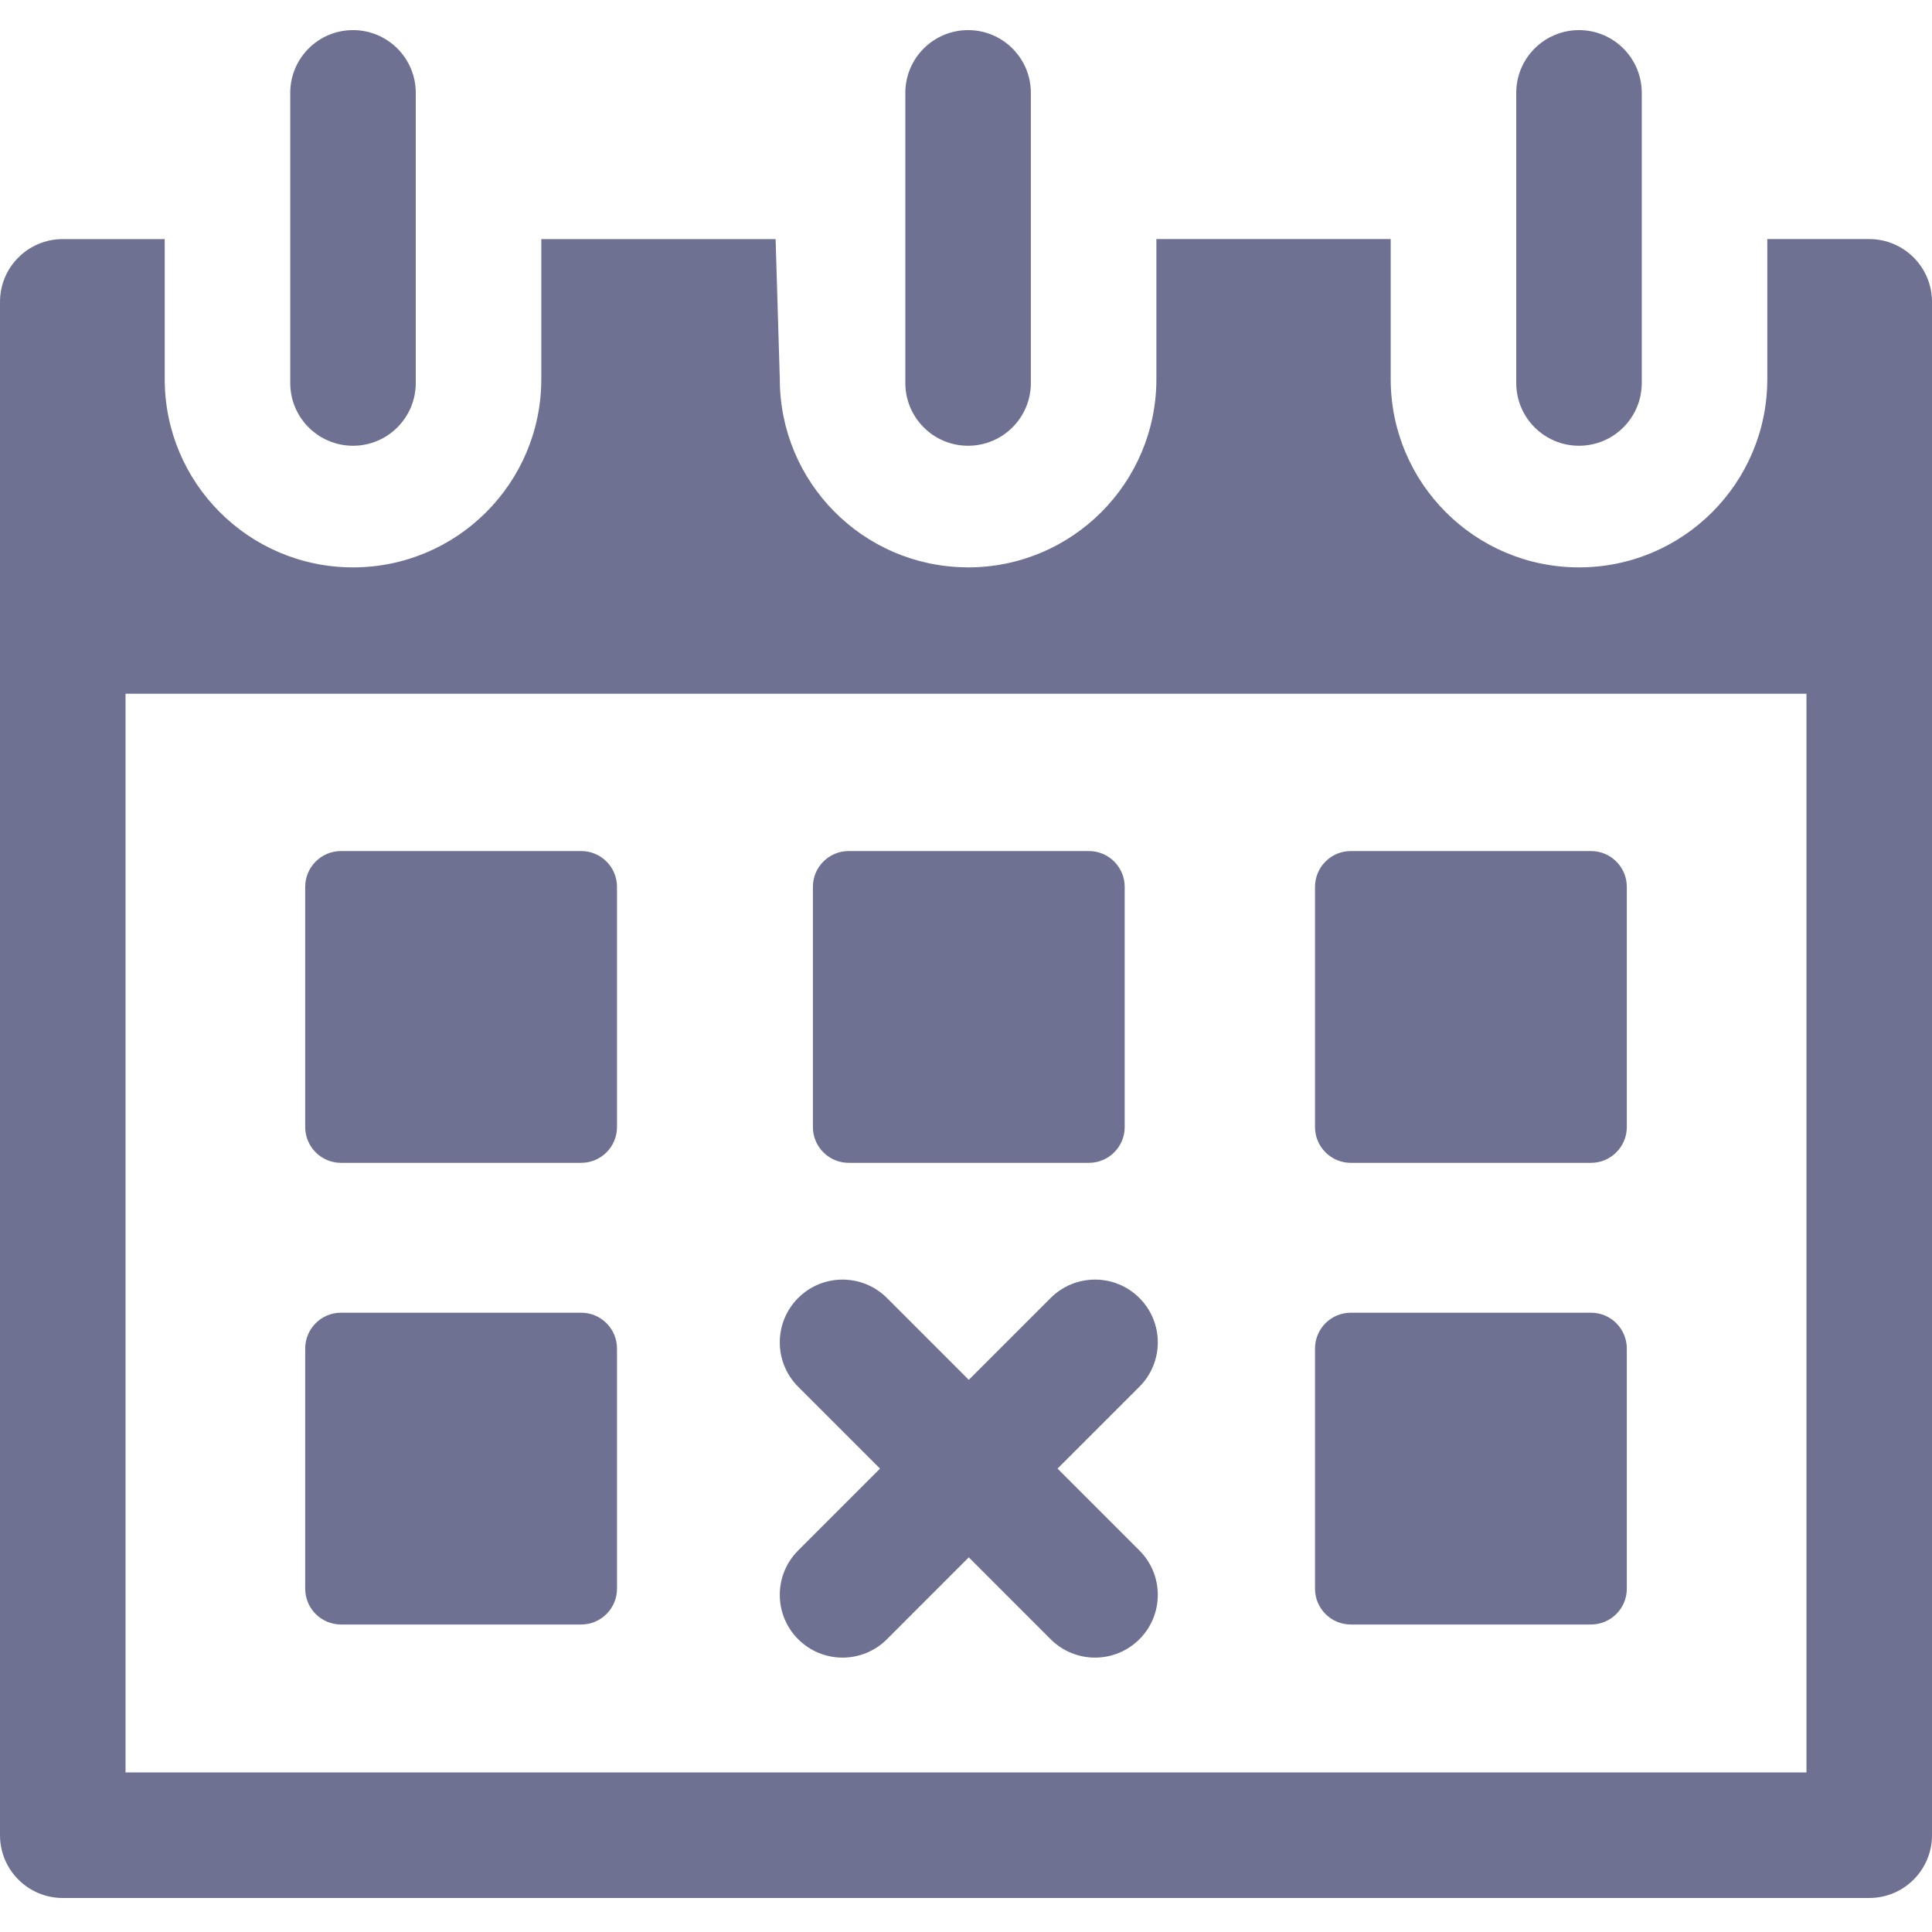 <svg width="114" height="114" viewBox="0 0 114 114" fill="none" xmlns="http://www.w3.org/2000/svg">
<path d="M50.08 50.217H64.25C65.418 50.217 66.364 51.163 66.364 52.331V66.501C66.364 67.668 65.418 68.615 64.25 68.615H50.08C48.912 68.615 47.966 67.668 47.966 66.501V52.331C47.966 51.163 48.912 50.217 50.08 50.217Z" fill="#6E7191"/>
<path d="M79.707 50.217H93.878C95.045 50.217 95.992 51.163 95.992 52.331V66.501C95.992 67.668 95.045 68.615 93.878 68.615H79.707C78.54 68.615 77.594 67.668 77.594 66.501V52.331C77.594 51.163 78.54 50.217 79.707 50.217Z" fill="#6E7191"/>
<path d="M79.707 77.458H93.878C95.045 77.458 95.992 78.404 95.992 79.572V93.742C95.992 94.909 95.045 95.856 93.878 95.856H79.707C78.54 95.856 77.594 94.909 77.594 93.742V79.572C77.594 78.404 78.54 77.458 79.707 77.458Z" fill="#6E7191"/>
<path d="M20.123 50.217H34.293C35.46 50.217 36.407 51.163 36.407 52.331V66.501C36.407 67.668 35.46 68.615 34.293 68.615H20.123C18.955 68.615 18.009 67.668 18.009 66.501V52.331C18.009 51.163 18.955 50.217 20.123 50.217Z" fill="#6E7191"/>
<path d="M20.123 77.458H34.293C35.46 77.458 36.407 78.404 36.407 79.572V93.742C36.407 94.909 35.46 95.856 34.293 95.856H20.123C18.955 95.856 18.009 94.909 18.009 93.742V79.572C18.009 78.404 18.955 77.458 20.123 77.458Z" fill="#6E7191"/>
<path d="M51.927 86.657L47.097 81.827C45.651 80.38 45.651 78.036 47.097 76.589C48.543 75.143 50.888 75.143 52.335 76.589L57.165 81.419L61.995 76.589C63.441 75.143 65.786 75.143 67.232 76.589C68.679 78.036 68.679 80.38 67.232 81.827L62.402 86.657L67.232 91.487C68.679 92.933 68.679 95.278 67.232 96.725C65.786 98.171 63.441 98.171 61.995 96.725L57.165 91.894L52.335 96.725C50.889 98.171 48.544 98.171 47.097 96.725C45.651 95.278 45.651 92.933 47.097 91.487L51.927 86.657Z" fill="#6E7191"/>
<path d="M57.124 1.777C59.169 1.777 60.827 3.435 60.827 5.48V22.599C60.827 24.644 59.169 26.302 57.124 26.302C55.078 26.302 53.42 24.644 53.42 22.599V5.48C53.42 3.435 55.078 1.777 57.124 1.777Z" fill="#6E7191"/>
<path d="M93.171 1.777C95.216 1.777 96.874 3.435 96.874 5.48V22.599C96.874 24.644 95.216 26.302 93.171 26.302C91.126 26.302 89.468 24.644 89.468 22.599V5.48C89.467 3.435 91.126 1.777 93.171 1.777Z" fill="#6E7191"/>
<path d="M20.829 1.777C22.875 1.777 24.533 3.435 24.533 5.48V22.599C24.533 24.644 22.875 26.302 20.829 26.302C18.784 26.302 17.126 24.644 17.126 22.599V5.48C17.126 3.435 18.784 1.777 20.829 1.777Z" fill="#6E7191"/>
<path d="M3.703 14.108H9.719C9.719 17.304 9.719 19.326 9.719 22.369C9.719 28.505 14.693 33.479 20.829 33.479C26.965 33.479 31.94 28.505 31.94 22.369C31.94 19.321 31.94 17.3 31.94 14.108H45.766L46.013 22.369C46.013 28.463 50.921 33.41 57 33.476C57.041 33.476 57.082 33.479 57.124 33.479C63.26 33.479 68.234 28.505 68.234 22.369C68.234 19.321 68.234 17.3 68.234 14.107H82.06C82.06 17.304 82.06 19.326 82.06 22.369C82.06 28.505 87.035 33.479 93.171 33.479C99.307 33.479 104.282 28.505 104.282 22.369C104.282 19.321 104.282 17.3 104.282 14.107H110.297C112.342 14.108 114 15.766 114 17.811V108.29C114 110.335 112.342 111.993 110.297 111.993H3.703C1.658 111.993 0 110.335 0 108.29V17.811C0 15.766 1.658 14.108 3.703 14.108ZM7.407 104.586H106.593V40.934H7.407V104.586H7.407Z" fill="#6E7191"/>
</svg>
